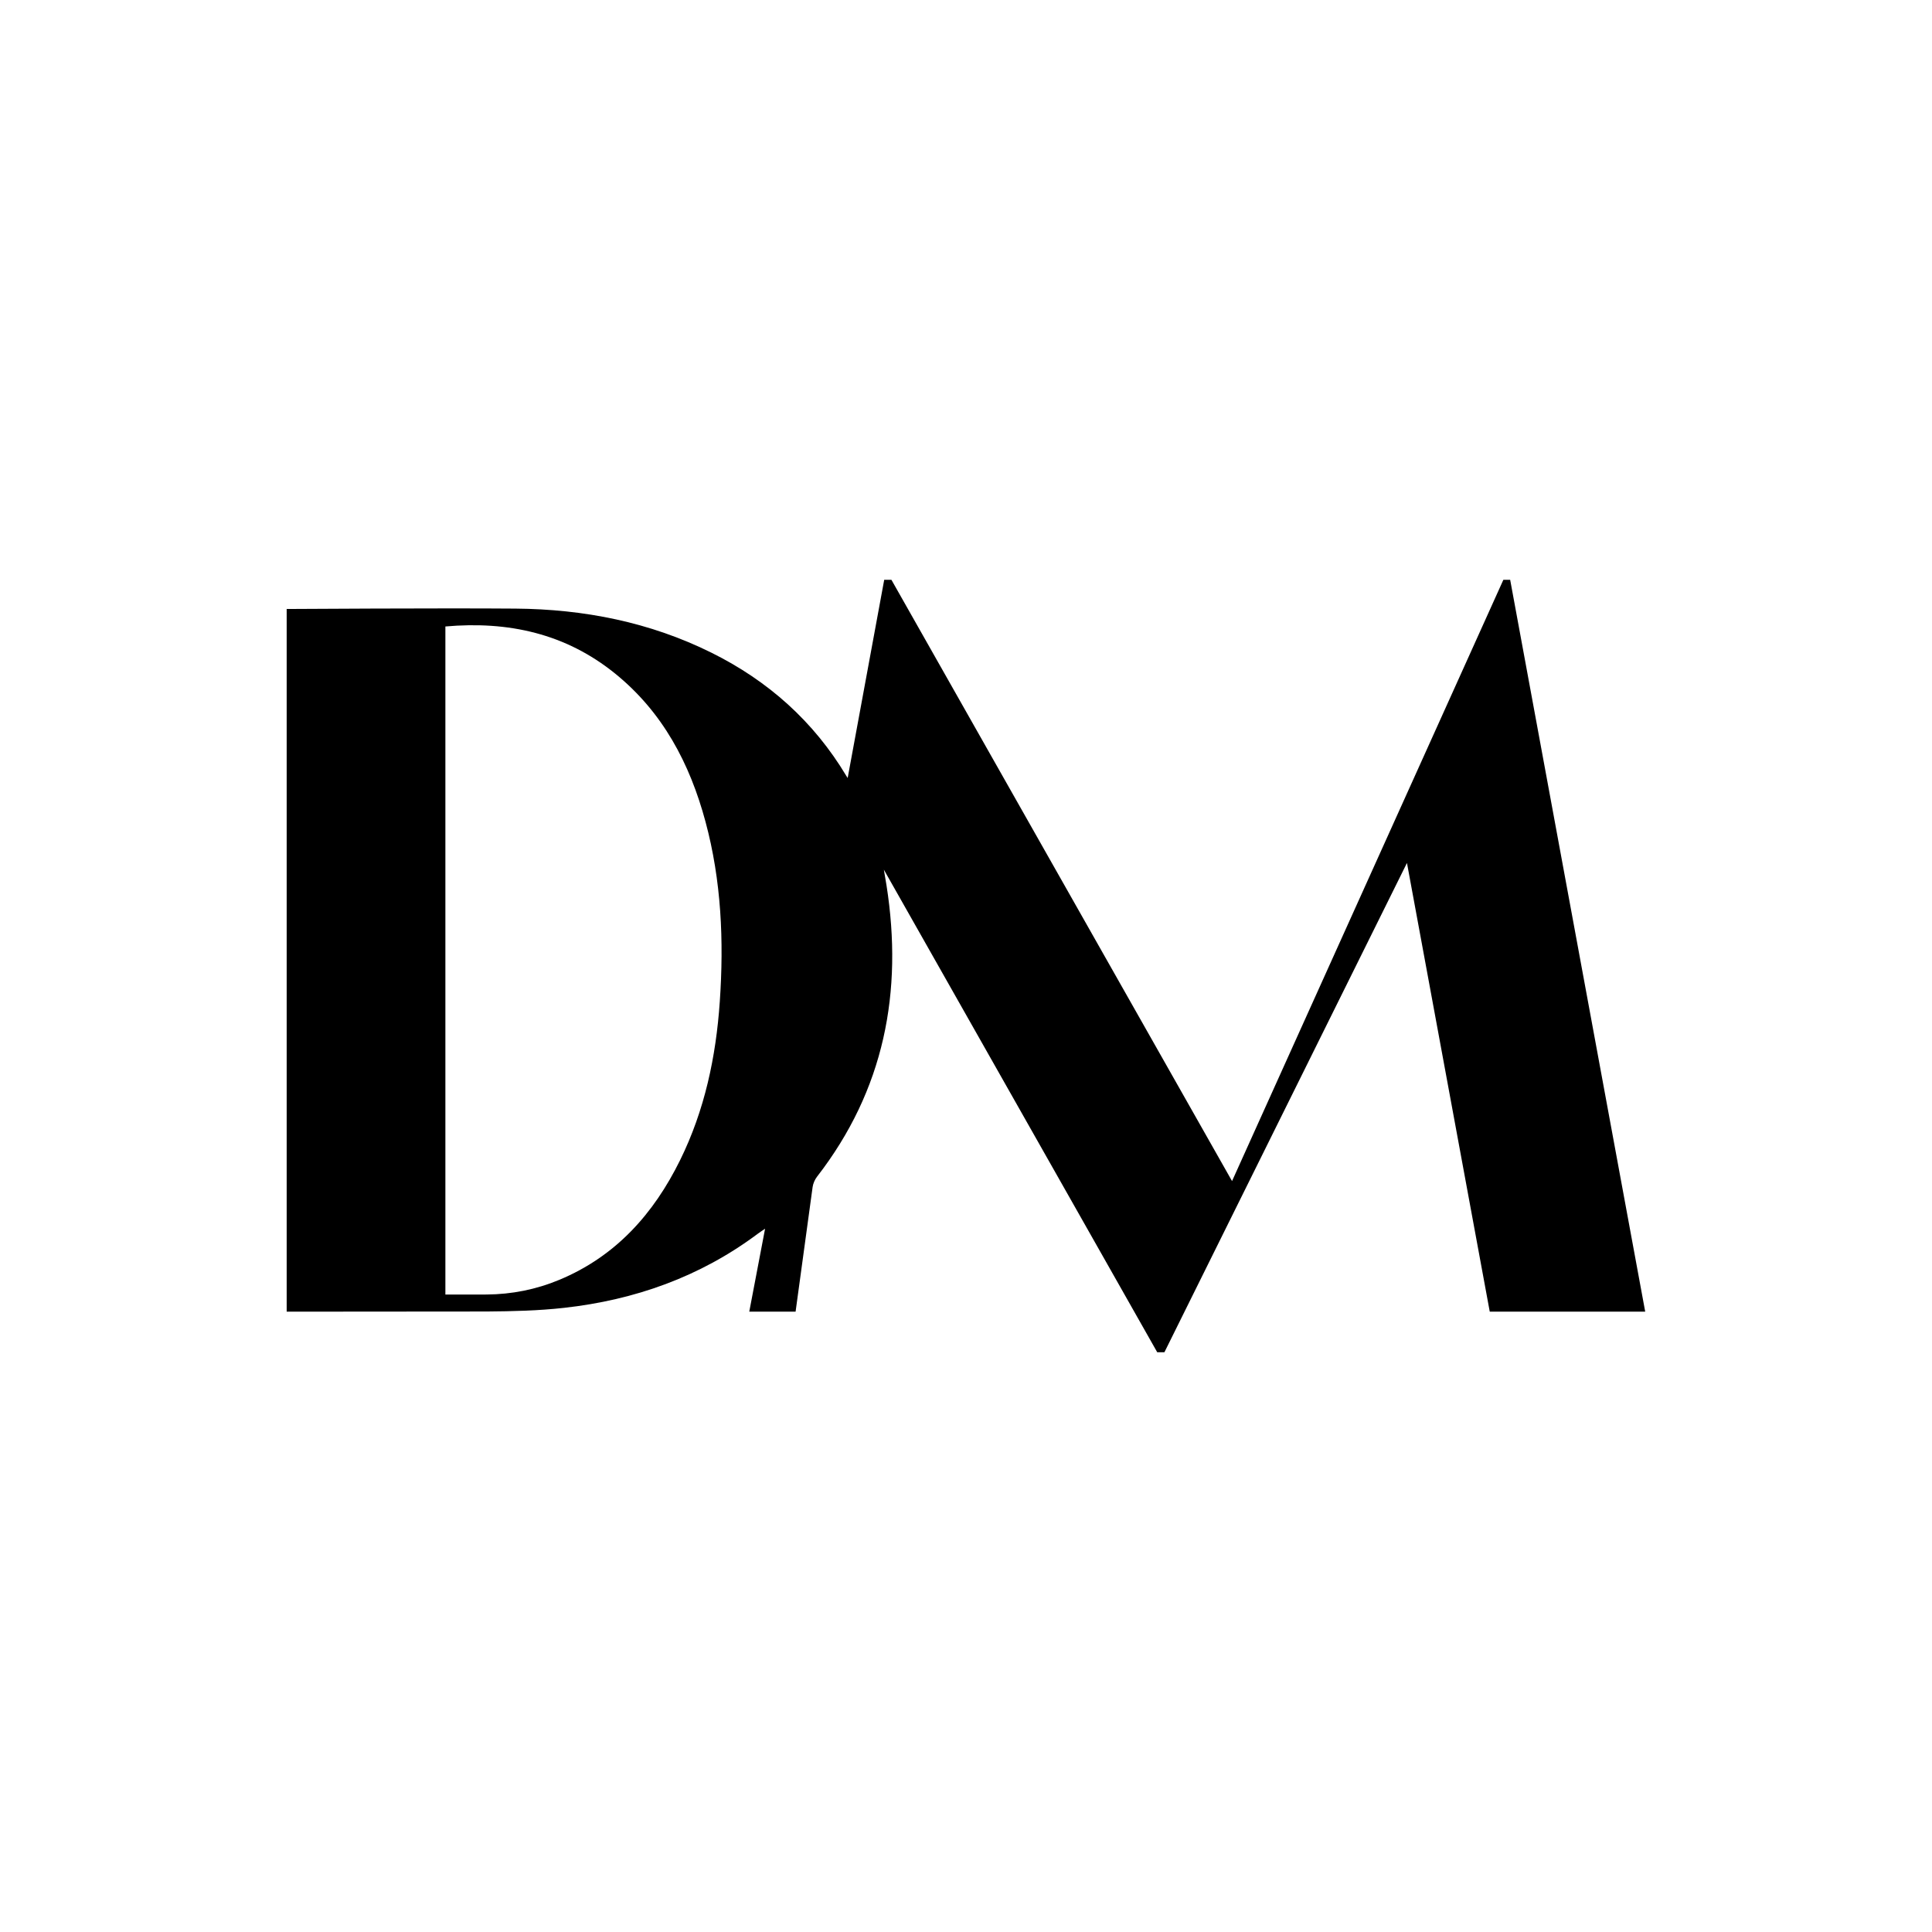 <svg xmlns="http://www.w3.org/2000/svg" width="1122.52" height="1122.52"><defs><clipPath id="a" clipPathUnits="userSpaceOnUse"><path d="M-313.653 436.509h841.89v-841.89h-841.89Z"/></clipPath></defs><path d="M0 0c-1.657-24.039-6.579-47.315-17.304-69.072-11.531-23.389-28.024-41.905-52.639-52.151-10.131-4.217-20.717-6.324-31.694-6.398-5.896-.04-11.792-.007-17.964-.007v291.187c27.383 2.426 52.401-3.051 74.012-20.549 20.77-16.819 32.541-39.213 39.359-64.522C.708 52.731 1.824 26.463 0 0m344.504 183.903h-2.962L223.277-78.182 74.81 183.903h-3.14l-15.932-86.4.222-.345c-.357.553-.596.923-.821 1.297-14.214 23.733-34.026 41.379-58.713 53.642-26.913 13.369-55.654 19.002-85.493 19.248-32.212.267-99.713-.167-99.713-.167v-306.277l87.263.071c11.211.088 22.484.352 33.611 1.59 30.822 3.428 59.247 13.491 84.303 32.181.937.699 1.919 1.337 3.346 2.325l-6.896-36.167h20.192s5.099 37.55 7.413 54.269c.22 1.594.957 3.302 1.946 4.578C71.675-38.47 79.971 4.279 72.667 50.749c-.357 2.272-1.149 6.803-1.149 6.803l119.147-210.327h3.142L299.519 60.479l36.088-195.578h67.758z" clip-path="url(#a)" style="fill:#000;fill-opacity:1;fill-rule:nonzero;stroke:none" transform="matrix(1.333 0 0 -1.333 418.204 582.012)"/></svg>